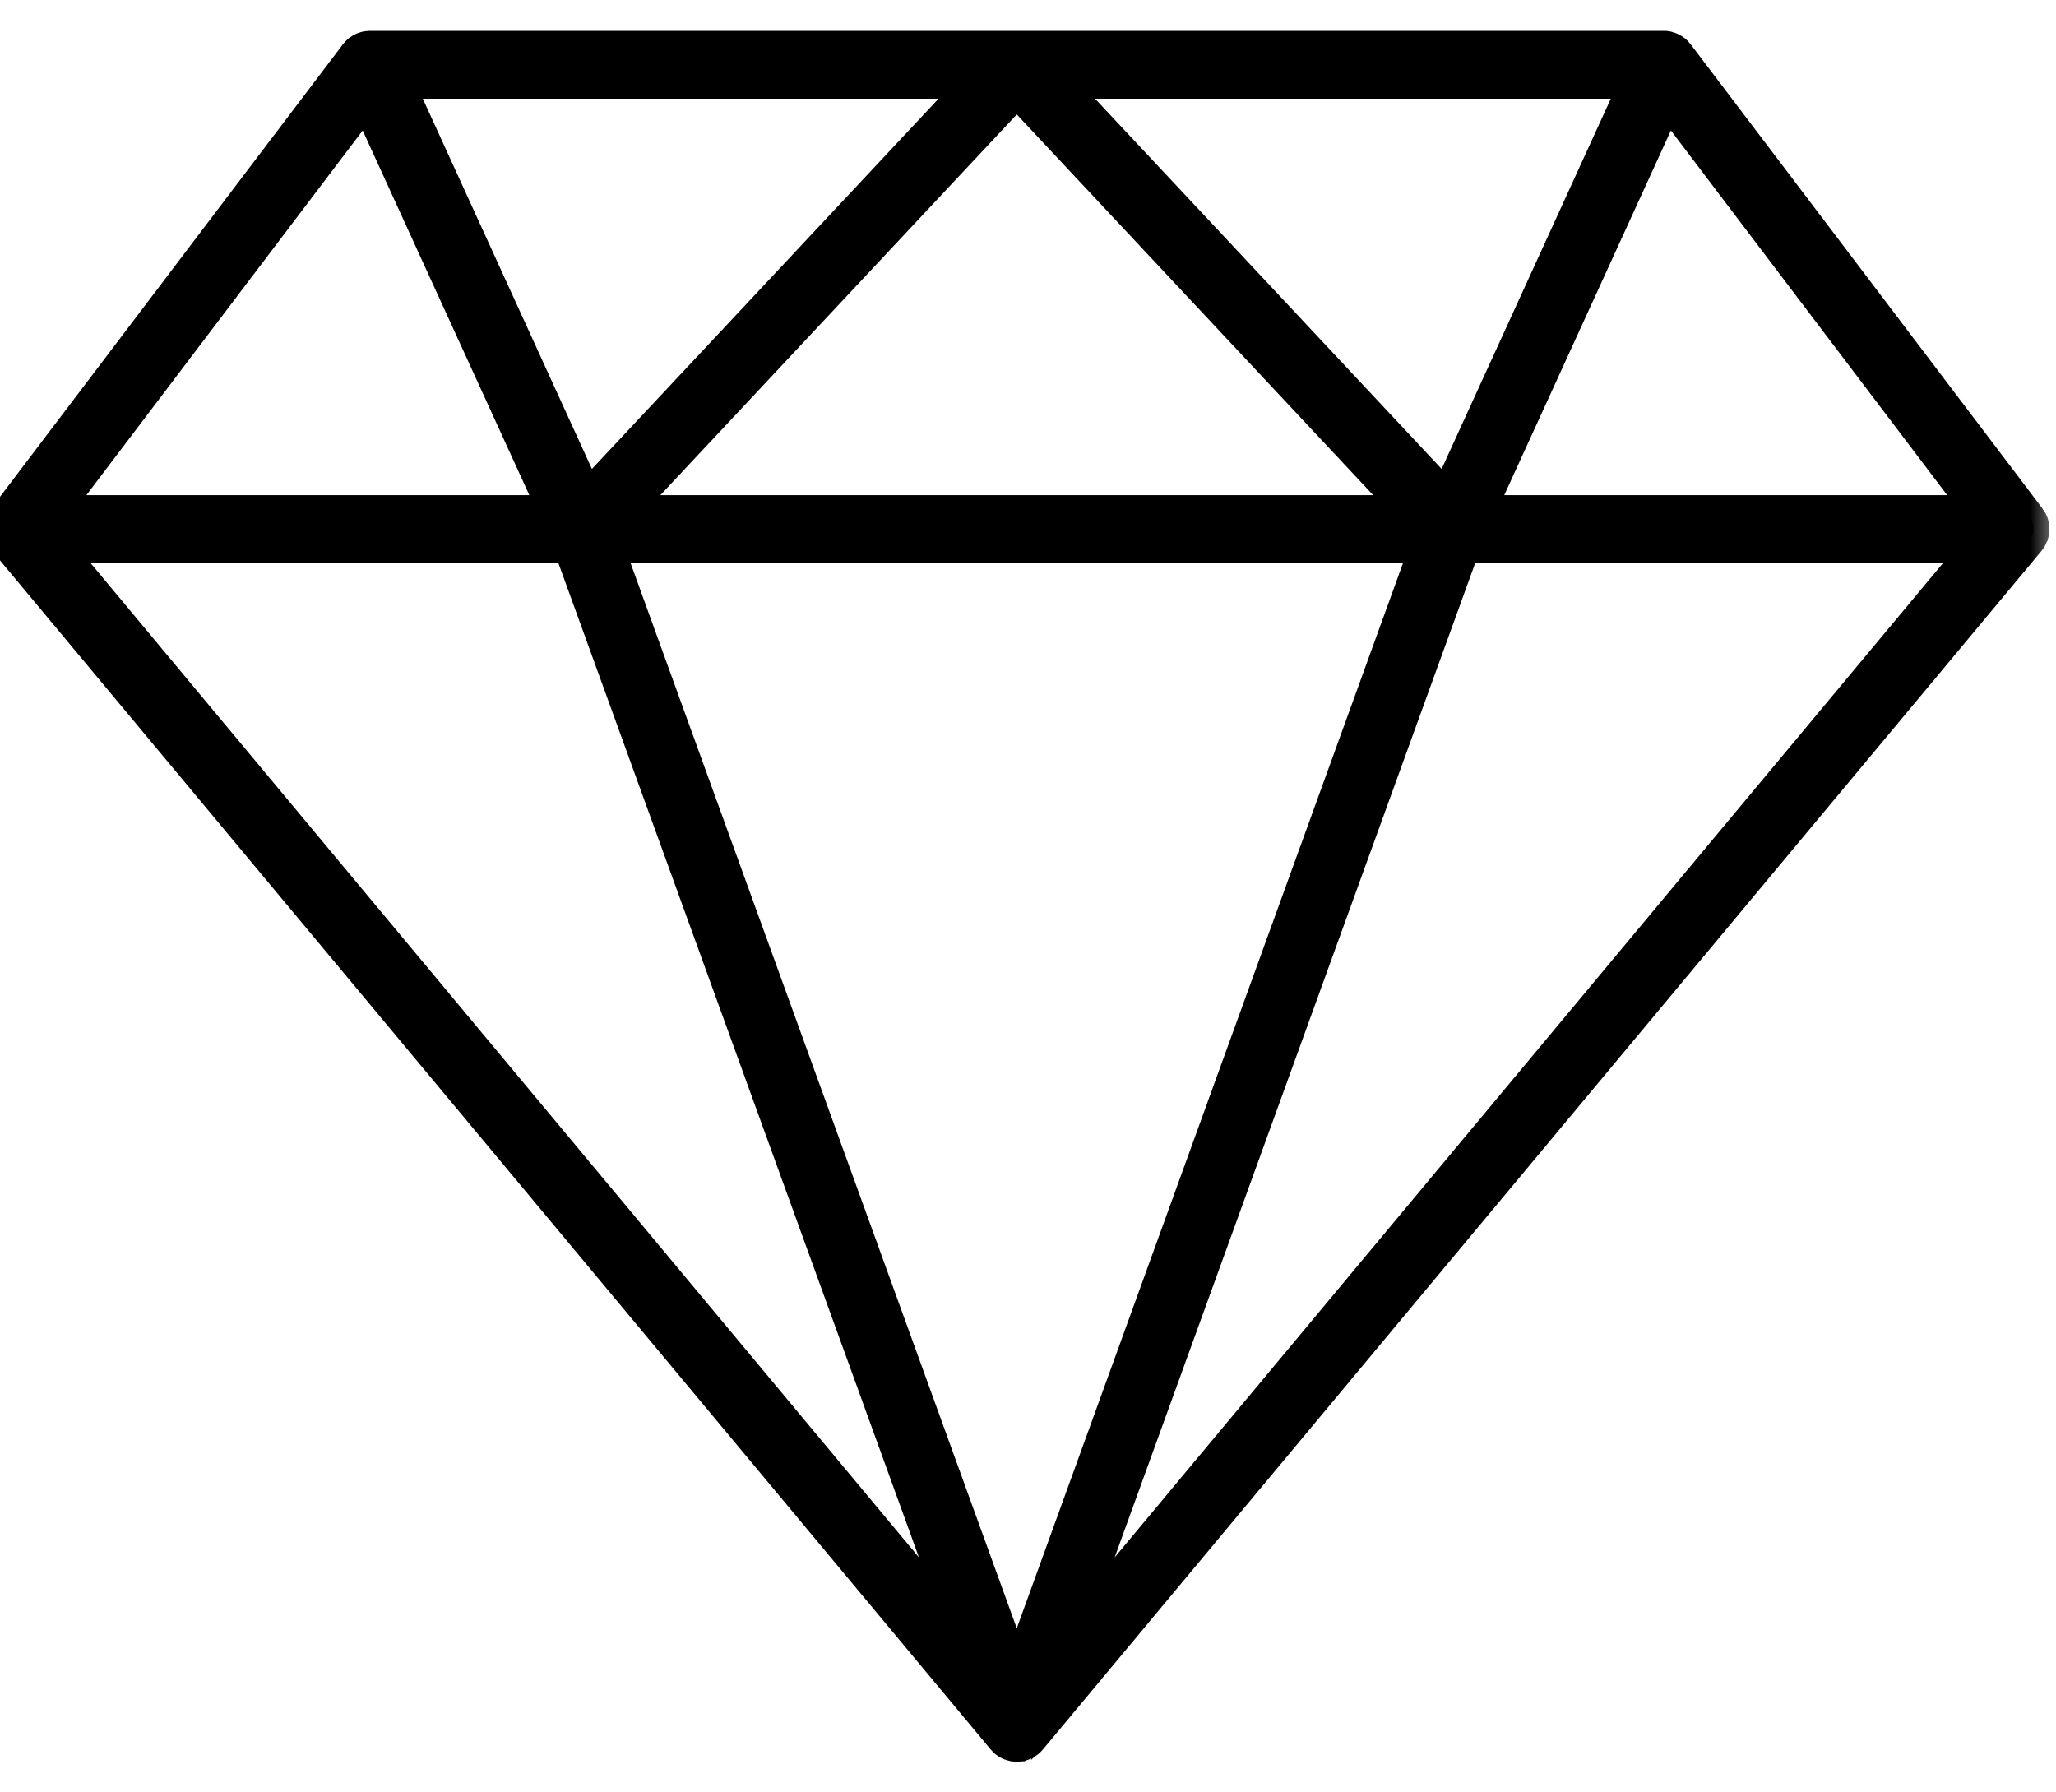 <svg width="39" height="34" viewBox="0 0 39 34" fill="none" xmlns="http://www.w3.org/2000/svg">
<mask id="path-1-outside-1_5163_6713" maskUnits="userSpaceOnUse" x="-1" y="-0.115" width="40" height="34" fill="black">
<rect fill="white" x="-1" y="-0.115" width="40" height="34"/>
<path d="M18.495 1.572L14.408 5.938L11.141 9.427L7.553 1.572H18.495ZM27.433 9.427L24.167 5.938L20.08 1.572H31.022L27.433 9.427ZM27.773 10.38H37.498L21.505 29.577L20.279 31.047L27.773 10.38ZM10.802 10.38L18.296 31.047L17.07 29.577L1.077 10.38H10.802ZM10.508 9.692H1.035L6.944 1.894L10.508 9.692ZM11.835 9.692L19.287 1.732L26.74 9.692H11.835ZM27.042 10.38L19.287 31.767L11.533 10.38H27.042ZM37.54 9.692H28.067L31.631 1.894L37.54 9.692ZM38.575 10.038C38.575 10.032 38.575 10.025 38.574 10.018C38.574 10.01 38.573 10.002 38.572 9.994C38.572 9.991 38.572 9.989 38.571 9.986C38.571 9.981 38.569 9.975 38.568 9.97C38.567 9.963 38.565 9.954 38.563 9.947C38.562 9.943 38.561 9.938 38.56 9.934C38.559 9.93 38.557 9.927 38.556 9.923C38.553 9.916 38.55 9.908 38.547 9.901C38.545 9.897 38.545 9.894 38.543 9.89C38.542 9.888 38.54 9.886 38.539 9.884C38.538 9.881 38.536 9.877 38.535 9.874C38.532 9.869 38.528 9.863 38.524 9.858C38.52 9.851 38.517 9.844 38.512 9.838C38.509 9.835 38.508 9.831 38.505 9.828L31.831 1.021C31.829 1.018 31.827 1.016 31.825 1.014C31.82 1.008 31.816 1.003 31.81 0.997C31.805 0.992 31.801 0.987 31.796 0.982C31.79 0.976 31.784 0.971 31.779 0.966C31.773 0.962 31.768 0.958 31.763 0.954C31.757 0.949 31.75 0.945 31.744 0.941C31.738 0.937 31.733 0.933 31.727 0.93C31.72 0.926 31.713 0.922 31.706 0.919C31.7 0.917 31.694 0.913 31.688 0.911C31.681 0.908 31.673 0.905 31.666 0.903C31.66 0.901 31.653 0.898 31.647 0.897C31.64 0.895 31.633 0.894 31.626 0.892C31.619 0.891 31.611 0.889 31.604 0.888C31.597 0.887 31.59 0.887 31.584 0.886C31.576 0.886 31.568 0.885 31.56 0.885C31.559 0.885 31.558 0.885 31.557 0.885H7.018C7.017 0.885 7.016 0.885 7.015 0.885C7.006 0.885 6.997 0.886 6.988 0.887C6.983 0.887 6.977 0.887 6.972 0.888C6.963 0.889 6.954 0.891 6.946 0.893C6.94 0.894 6.934 0.895 6.929 0.896C6.921 0.898 6.913 0.901 6.906 0.904C6.9 0.906 6.894 0.908 6.888 0.91C6.881 0.913 6.874 0.917 6.867 0.92C6.861 0.923 6.855 0.926 6.849 0.929C6.842 0.933 6.836 0.937 6.83 0.942C6.824 0.945 6.818 0.949 6.812 0.953C6.807 0.958 6.801 0.962 6.796 0.967C6.79 0.972 6.785 0.976 6.779 0.982C6.774 0.987 6.769 0.992 6.764 0.997C6.759 1.003 6.754 1.008 6.75 1.014C6.748 1.016 6.746 1.018 6.744 1.021L0.07 9.828C0.067 9.831 0.065 9.835 0.063 9.838C0.058 9.844 0.054 9.851 0.05 9.858C0.047 9.863 0.043 9.869 0.04 9.874C0.039 9.877 0.037 9.881 0.035 9.884C0.035 9.886 0.033 9.888 0.032 9.89C0.03 9.894 0.03 9.897 0.028 9.901C0.025 9.908 0.022 9.916 0.019 9.923C0.018 9.927 0.016 9.93 0.015 9.934C0.014 9.938 0.013 9.943 0.012 9.947C0.01 9.954 0.008 9.963 0.007 9.971C0.005 9.975 0.004 9.981 0.003 9.986C0.003 9.989 0.003 9.991 0.003 9.994C0.002 10.002 0.001 10.01 0.001 10.018C0 10.025 0 10.032 0 10.038C0 10.041 0 10.044 0 10.047C0 10.053 0.001 10.059 0.002 10.065C0.002 10.073 0.003 10.081 0.004 10.089C0.005 10.092 0.005 10.095 0.005 10.099C0.006 10.102 0.007 10.105 0.008 10.108C0.008 10.11 0.009 10.111 0.009 10.112C0.011 10.12 0.012 10.128 0.015 10.136C0.016 10.14 0.018 10.145 0.019 10.15C0.021 10.155 0.023 10.158 0.024 10.163C0.027 10.169 0.029 10.175 0.032 10.181C0.033 10.183 0.034 10.186 0.035 10.189C0.037 10.193 0.04 10.195 0.042 10.199C0.044 10.203 0.045 10.207 0.048 10.211C0.05 10.215 0.053 10.219 0.056 10.223C0.06 10.23 0.065 10.236 0.07 10.243C0.073 10.248 0.076 10.252 0.079 10.256L19.023 32.994C19.038 33.013 19.055 33.029 19.073 33.043C19.075 33.045 19.077 33.046 19.079 33.048C19.083 33.051 19.088 33.053 19.093 33.057C19.101 33.062 19.108 33.068 19.116 33.073C19.122 33.077 19.129 33.08 19.135 33.083C19.138 33.084 19.14 33.085 19.142 33.087C19.145 33.088 19.147 33.088 19.148 33.089C19.168 33.097 19.188 33.104 19.209 33.109C19.21 33.109 19.212 33.11 19.213 33.111C19.216 33.111 19.218 33.111 19.221 33.111C19.243 33.116 19.265 33.119 19.287 33.119C19.31 33.119 19.332 33.116 19.354 33.111C19.357 33.111 19.359 33.111 19.361 33.111C19.363 33.11 19.365 33.109 19.366 33.109C19.387 33.104 19.407 33.097 19.426 33.089C19.428 33.088 19.43 33.087 19.432 33.087C19.434 33.085 19.437 33.084 19.44 33.083C19.446 33.08 19.452 33.077 19.459 33.073C19.467 33.068 19.475 33.062 19.483 33.056C19.487 33.053 19.492 33.051 19.496 33.048C19.498 33.046 19.5 33.045 19.502 33.043C19.52 33.029 19.537 33.013 19.552 32.994L38.496 10.256C38.499 10.252 38.501 10.248 38.505 10.243C38.51 10.236 38.515 10.23 38.519 10.223C38.522 10.219 38.524 10.215 38.527 10.211C38.529 10.207 38.531 10.203 38.533 10.199C38.535 10.195 38.538 10.193 38.539 10.189C38.54 10.186 38.541 10.183 38.543 10.181C38.545 10.175 38.548 10.169 38.55 10.163C38.552 10.158 38.554 10.154 38.556 10.15C38.557 10.145 38.559 10.14 38.56 10.136C38.562 10.128 38.564 10.12 38.566 10.112C38.566 10.111 38.567 10.11 38.567 10.108C38.568 10.105 38.569 10.102 38.569 10.099C38.57 10.095 38.57 10.092 38.571 10.089C38.572 10.081 38.573 10.073 38.573 10.065C38.574 10.059 38.575 10.053 38.575 10.047C38.575 10.044 38.575 10.041 38.575 10.038Z"/>
</mask>
<path d="M18.495 1.572L14.408 5.938L11.141 9.427L7.553 1.572H18.495ZM27.433 9.427L24.167 5.938L20.08 1.572H31.022L27.433 9.427ZM27.773 10.38H37.498L21.505 29.577L20.279 31.047L27.773 10.38ZM10.802 10.38L18.296 31.047L17.07 29.577L1.077 10.38H10.802ZM10.508 9.692H1.035L6.944 1.894L10.508 9.692ZM11.835 9.692L19.287 1.732L26.74 9.692H11.835ZM27.042 10.38L19.287 31.767L11.533 10.38H27.042ZM37.54 9.692H28.067L31.631 1.894L37.54 9.692ZM38.575 10.038C38.575 10.032 38.575 10.025 38.574 10.018C38.574 10.01 38.573 10.002 38.572 9.994C38.572 9.991 38.572 9.989 38.571 9.986C38.571 9.981 38.569 9.975 38.568 9.97C38.567 9.963 38.565 9.954 38.563 9.947C38.562 9.943 38.561 9.938 38.56 9.934C38.559 9.93 38.557 9.927 38.556 9.923C38.553 9.916 38.55 9.908 38.547 9.901C38.545 9.897 38.545 9.894 38.543 9.89C38.542 9.888 38.54 9.886 38.539 9.884C38.538 9.881 38.536 9.877 38.535 9.874C38.532 9.869 38.528 9.863 38.524 9.858C38.52 9.851 38.517 9.844 38.512 9.838C38.509 9.835 38.508 9.831 38.505 9.828L31.831 1.021C31.829 1.018 31.827 1.016 31.825 1.014C31.82 1.008 31.816 1.003 31.81 0.997C31.805 0.992 31.801 0.987 31.796 0.982C31.79 0.976 31.784 0.971 31.779 0.966C31.773 0.962 31.768 0.958 31.763 0.954C31.757 0.949 31.75 0.945 31.744 0.941C31.738 0.937 31.733 0.933 31.727 0.93C31.72 0.926 31.713 0.922 31.706 0.919C31.7 0.917 31.694 0.913 31.688 0.911C31.681 0.908 31.673 0.905 31.666 0.903C31.66 0.901 31.653 0.898 31.647 0.897C31.64 0.895 31.633 0.894 31.626 0.892C31.619 0.891 31.611 0.889 31.604 0.888C31.597 0.887 31.59 0.887 31.584 0.886C31.576 0.886 31.568 0.885 31.56 0.885C31.559 0.885 31.558 0.885 31.557 0.885H7.018C7.017 0.885 7.016 0.885 7.015 0.885C7.006 0.885 6.997 0.886 6.988 0.887C6.983 0.887 6.977 0.887 6.972 0.888C6.963 0.889 6.954 0.891 6.946 0.893C6.94 0.894 6.934 0.895 6.929 0.896C6.921 0.898 6.913 0.901 6.906 0.904C6.9 0.906 6.894 0.908 6.888 0.91C6.881 0.913 6.874 0.917 6.867 0.92C6.861 0.923 6.855 0.926 6.849 0.929C6.842 0.933 6.836 0.937 6.83 0.942C6.824 0.945 6.818 0.949 6.812 0.953C6.807 0.958 6.801 0.962 6.796 0.967C6.79 0.972 6.785 0.976 6.779 0.982C6.774 0.987 6.769 0.992 6.764 0.997C6.759 1.003 6.754 1.008 6.75 1.014C6.748 1.016 6.746 1.018 6.744 1.021L0.07 9.828C0.067 9.831 0.065 9.835 0.063 9.838C0.058 9.844 0.054 9.851 0.05 9.858C0.047 9.863 0.043 9.869 0.04 9.874C0.039 9.877 0.037 9.881 0.035 9.884C0.035 9.886 0.033 9.888 0.032 9.89C0.03 9.894 0.03 9.897 0.028 9.901C0.025 9.908 0.022 9.916 0.019 9.923C0.018 9.927 0.016 9.93 0.015 9.934C0.014 9.938 0.013 9.943 0.012 9.947C0.01 9.954 0.008 9.963 0.007 9.971C0.005 9.975 0.004 9.981 0.003 9.986C0.003 9.989 0.003 9.991 0.003 9.994C0.002 10.002 0.001 10.01 0.001 10.018C0 10.025 0 10.032 0 10.038C0 10.041 0 10.044 0 10.047C0 10.053 0.001 10.059 0.002 10.065C0.002 10.073 0.003 10.081 0.004 10.089C0.005 10.092 0.005 10.095 0.005 10.099C0.006 10.102 0.007 10.105 0.008 10.108C0.008 10.11 0.009 10.111 0.009 10.112C0.011 10.12 0.012 10.128 0.015 10.136C0.016 10.14 0.018 10.145 0.019 10.15C0.021 10.155 0.023 10.158 0.024 10.163C0.027 10.169 0.029 10.175 0.032 10.181C0.033 10.183 0.034 10.186 0.035 10.189C0.037 10.193 0.04 10.195 0.042 10.199C0.044 10.203 0.045 10.207 0.048 10.211C0.05 10.215 0.053 10.219 0.056 10.223C0.06 10.23 0.065 10.236 0.07 10.243C0.073 10.248 0.076 10.252 0.079 10.256L19.023 32.994C19.038 33.013 19.055 33.029 19.073 33.043C19.075 33.045 19.077 33.046 19.079 33.048C19.083 33.051 19.088 33.053 19.093 33.057C19.101 33.062 19.108 33.068 19.116 33.073C19.122 33.077 19.129 33.08 19.135 33.083C19.138 33.084 19.14 33.085 19.142 33.087C19.145 33.088 19.147 33.088 19.148 33.089C19.168 33.097 19.188 33.104 19.209 33.109C19.21 33.109 19.212 33.11 19.213 33.111C19.216 33.111 19.218 33.111 19.221 33.111C19.243 33.116 19.265 33.119 19.287 33.119C19.31 33.119 19.332 33.116 19.354 33.111C19.357 33.111 19.359 33.111 19.361 33.111C19.363 33.11 19.365 33.109 19.366 33.109C19.387 33.104 19.407 33.097 19.426 33.089C19.428 33.088 19.43 33.087 19.432 33.087C19.434 33.085 19.437 33.084 19.44 33.083C19.446 33.08 19.452 33.077 19.459 33.073C19.467 33.068 19.475 33.062 19.483 33.056C19.487 33.053 19.492 33.051 19.496 33.048C19.498 33.046 19.5 33.045 19.502 33.043C19.52 33.029 19.537 33.013 19.552 32.994L38.496 10.256C38.499 10.252 38.501 10.248 38.505 10.243C38.51 10.236 38.515 10.23 38.519 10.223C38.522 10.219 38.524 10.215 38.527 10.211C38.529 10.207 38.531 10.203 38.533 10.199C38.535 10.195 38.538 10.193 38.539 10.189C38.54 10.186 38.541 10.183 38.543 10.181C38.545 10.175 38.548 10.169 38.55 10.163C38.552 10.158 38.554 10.154 38.556 10.15C38.557 10.145 38.559 10.14 38.56 10.136C38.562 10.128 38.564 10.12 38.566 10.112C38.566 10.111 38.567 10.11 38.567 10.108C38.568 10.105 38.569 10.102 38.569 10.099C38.57 10.095 38.57 10.092 38.571 10.089C38.572 10.081 38.573 10.073 38.573 10.065C38.574 10.059 38.575 10.053 38.575 10.047C38.575 10.044 38.575 10.041 38.575 10.038Z" fill="black"/>
<path d="M18.495 1.572L14.408 5.938L11.141 9.427L7.553 1.572H18.495ZM27.433 9.427L24.167 5.938L20.08 1.572H31.022L27.433 9.427ZM27.773 10.38H37.498L21.505 29.577L20.279 31.047L27.773 10.38ZM10.802 10.38L18.296 31.047L17.07 29.577L1.077 10.38H10.802ZM10.508 9.692H1.035L6.944 1.894L10.508 9.692ZM11.835 9.692L19.287 1.732L26.74 9.692H11.835ZM27.042 10.38L19.287 31.767L11.533 10.38H27.042ZM37.54 9.692H28.067L31.631 1.894L37.54 9.692ZM38.575 10.038C38.575 10.032 38.575 10.025 38.574 10.018C38.574 10.01 38.573 10.002 38.572 9.994C38.572 9.991 38.572 9.989 38.571 9.986C38.571 9.981 38.569 9.975 38.568 9.97C38.567 9.963 38.565 9.954 38.563 9.947C38.562 9.943 38.561 9.938 38.56 9.934C38.559 9.93 38.557 9.927 38.556 9.923C38.553 9.916 38.55 9.908 38.547 9.901C38.545 9.897 38.545 9.894 38.543 9.89C38.542 9.888 38.54 9.886 38.539 9.884C38.538 9.881 38.536 9.877 38.535 9.874C38.532 9.869 38.528 9.863 38.524 9.858C38.52 9.851 38.517 9.844 38.512 9.838C38.509 9.835 38.508 9.831 38.505 9.828L31.831 1.021C31.829 1.018 31.827 1.016 31.825 1.014C31.82 1.008 31.816 1.003 31.81 0.997C31.805 0.992 31.801 0.987 31.796 0.982C31.79 0.976 31.784 0.971 31.779 0.966C31.773 0.962 31.768 0.958 31.763 0.954C31.757 0.949 31.75 0.945 31.744 0.941C31.738 0.937 31.733 0.933 31.727 0.93C31.72 0.926 31.713 0.922 31.706 0.919C31.7 0.917 31.694 0.913 31.688 0.911C31.681 0.908 31.673 0.905 31.666 0.903C31.66 0.901 31.653 0.898 31.647 0.897C31.64 0.895 31.633 0.894 31.626 0.892C31.619 0.891 31.611 0.889 31.604 0.888C31.597 0.887 31.59 0.887 31.584 0.886C31.576 0.886 31.568 0.885 31.56 0.885C31.559 0.885 31.558 0.885 31.557 0.885H7.018C7.017 0.885 7.016 0.885 7.015 0.885C7.006 0.885 6.997 0.886 6.988 0.887C6.983 0.887 6.977 0.887 6.972 0.888C6.963 0.889 6.954 0.891 6.946 0.893C6.94 0.894 6.934 0.895 6.929 0.896C6.921 0.898 6.913 0.901 6.906 0.904C6.9 0.906 6.894 0.908 6.888 0.91C6.881 0.913 6.874 0.917 6.867 0.92C6.861 0.923 6.855 0.926 6.849 0.929C6.842 0.933 6.836 0.937 6.83 0.942C6.824 0.945 6.818 0.949 6.812 0.953C6.807 0.958 6.801 0.962 6.796 0.967C6.79 0.972 6.785 0.976 6.779 0.982C6.774 0.987 6.769 0.992 6.764 0.997C6.759 1.003 6.754 1.008 6.75 1.014C6.748 1.016 6.746 1.018 6.744 1.021L0.07 9.828C0.067 9.831 0.065 9.835 0.063 9.838C0.058 9.844 0.054 9.851 0.05 9.858C0.047 9.863 0.043 9.869 0.04 9.874C0.039 9.877 0.037 9.881 0.035 9.884C0.035 9.886 0.033 9.888 0.032 9.89C0.03 9.894 0.03 9.897 0.028 9.901C0.025 9.908 0.022 9.916 0.019 9.923C0.018 9.927 0.016 9.93 0.015 9.934C0.014 9.938 0.013 9.943 0.012 9.947C0.01 9.954 0.008 9.963 0.007 9.971C0.005 9.975 0.004 9.981 0.003 9.986C0.003 9.989 0.003 9.991 0.003 9.994C0.002 10.002 0.001 10.01 0.001 10.018C0 10.025 0 10.032 0 10.038C0 10.041 0 10.044 0 10.047C0 10.053 0.001 10.059 0.002 10.065C0.002 10.073 0.003 10.081 0.004 10.089C0.005 10.092 0.005 10.095 0.005 10.099C0.006 10.102 0.007 10.105 0.008 10.108C0.008 10.11 0.009 10.111 0.009 10.112C0.011 10.12 0.012 10.128 0.015 10.136C0.016 10.14 0.018 10.145 0.019 10.15C0.021 10.155 0.023 10.158 0.024 10.163C0.027 10.169 0.029 10.175 0.032 10.181C0.033 10.183 0.034 10.186 0.035 10.189C0.037 10.193 0.04 10.195 0.042 10.199C0.044 10.203 0.045 10.207 0.048 10.211C0.05 10.215 0.053 10.219 0.056 10.223C0.06 10.23 0.065 10.236 0.07 10.243C0.073 10.248 0.076 10.252 0.079 10.256L19.023 32.994C19.038 33.013 19.055 33.029 19.073 33.043C19.075 33.045 19.077 33.046 19.079 33.048C19.083 33.051 19.088 33.053 19.093 33.057C19.101 33.062 19.108 33.068 19.116 33.073C19.122 33.077 19.129 33.08 19.135 33.083C19.138 33.084 19.14 33.085 19.142 33.087C19.145 33.088 19.147 33.088 19.148 33.089C19.168 33.097 19.188 33.104 19.209 33.109C19.21 33.109 19.212 33.11 19.213 33.111C19.216 33.111 19.218 33.111 19.221 33.111C19.243 33.116 19.265 33.119 19.287 33.119C19.31 33.119 19.332 33.116 19.354 33.111C19.357 33.111 19.359 33.111 19.361 33.111C19.363 33.11 19.365 33.109 19.366 33.109C19.387 33.104 19.407 33.097 19.426 33.089C19.428 33.088 19.43 33.087 19.432 33.087C19.434 33.085 19.437 33.084 19.44 33.083C19.446 33.08 19.452 33.077 19.459 33.073C19.467 33.068 19.475 33.062 19.483 33.056C19.487 33.053 19.492 33.051 19.496 33.048C19.498 33.046 19.5 33.045 19.502 33.043C19.52 33.029 19.537 33.013 19.552 32.994L38.496 10.256C38.499 10.252 38.501 10.248 38.505 10.243C38.51 10.236 38.515 10.23 38.519 10.223C38.522 10.219 38.524 10.215 38.527 10.211C38.529 10.207 38.531 10.203 38.533 10.199C38.535 10.195 38.538 10.193 38.539 10.189C38.54 10.186 38.541 10.183 38.543 10.181C38.545 10.175 38.548 10.169 38.55 10.163C38.552 10.158 38.554 10.154 38.556 10.15C38.557 10.145 38.559 10.14 38.56 10.136C38.562 10.128 38.564 10.12 38.566 10.112C38.566 10.111 38.567 10.11 38.567 10.108C38.568 10.105 38.569 10.102 38.569 10.099C38.57 10.095 38.57 10.092 38.571 10.089C38.572 10.081 38.573 10.073 38.573 10.065C38.574 10.059 38.575 10.053 38.575 10.047C38.575 10.044 38.575 10.041 38.575 10.038Z" stroke="black" stroke-width="0.6" mask="url(#path-1-outside-1_5163_6713)"/>
</svg>
